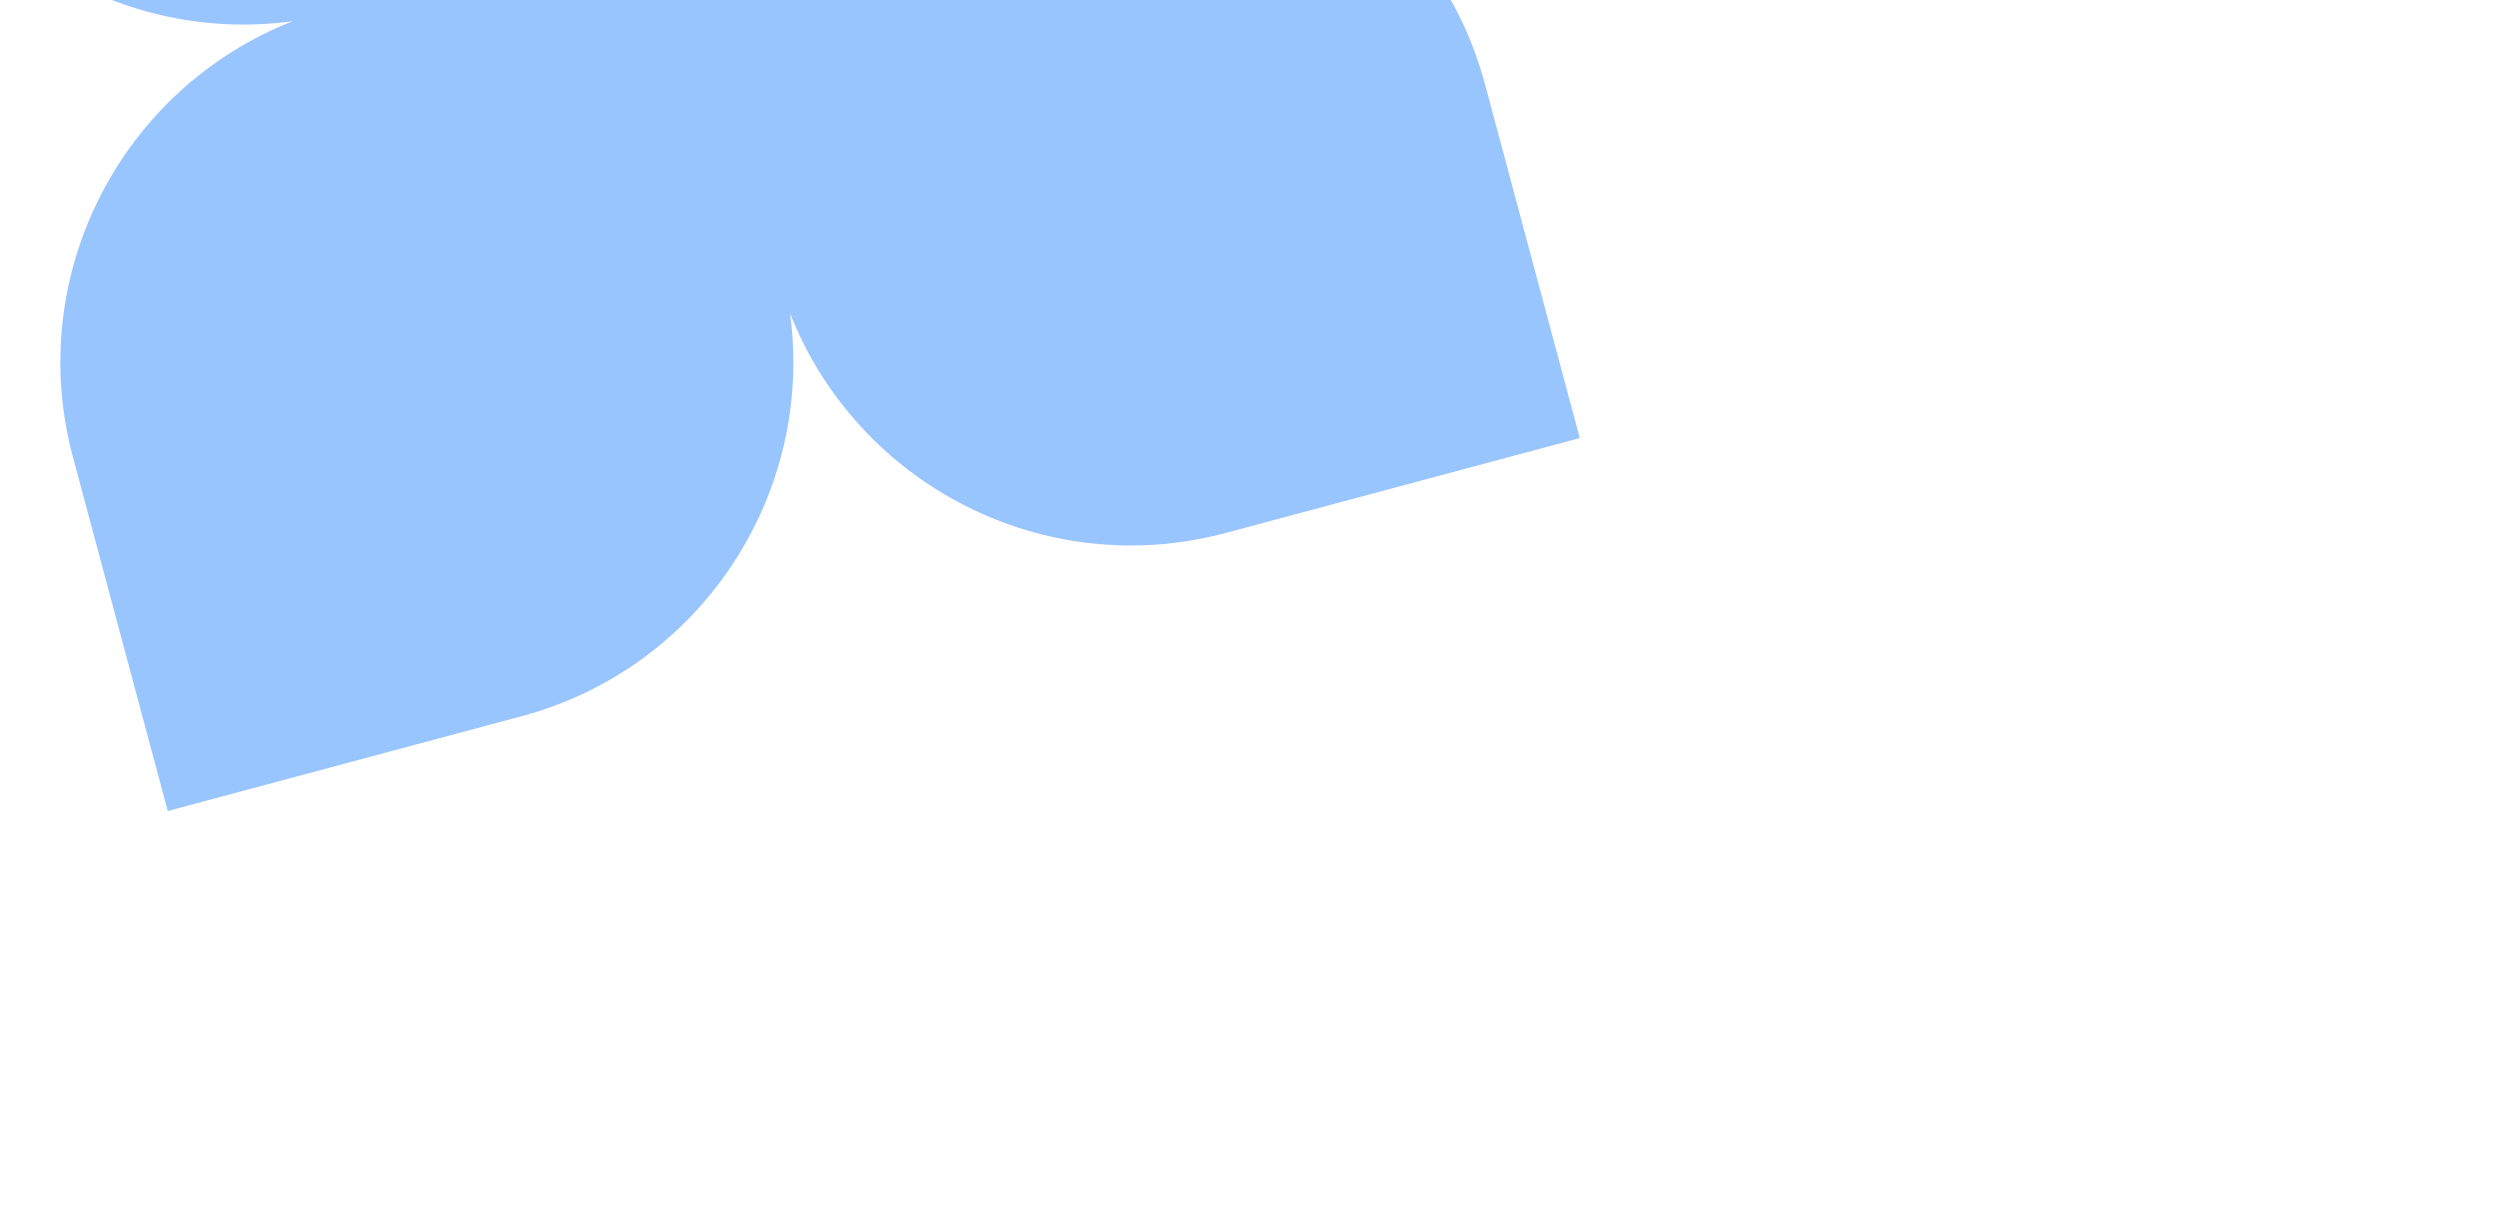 <svg xmlns="http://www.w3.org/2000/svg" width="991" height="486" viewBox="0 0 991 486" fill="none">
<g opacity="0.4" filter="url(#filter0_f_2323_4075)" style="transform: translateX(200px)">
<path fill-rule="evenodd" clip-rule="evenodd" d="M58.971 -275.84L-81.328 -238.247L-43.735 -97.948C-24.591 -26.502 44.615 18.161 116.029 8.413C48.1 35.041 9.581 109.047 28.91 181.183L66.503 321.482L206.802 283.889C278.248 264.745 322.91 195.537 313.163 124.124C339.791 192.055 413.797 230.572 485.933 211.243L626.232 173.65L588.639 33.352C569.495 -38.094 500.287 -82.757 428.874 -73.008C496.805 -99.636 535.322 -173.643 515.994 -245.779L478.401 -386.078L338.102 -348.485C266.656 -329.341 221.992 -260.135 231.741 -188.721C205.114 -256.65 131.106 -295.169 58.971 -275.84Z" fill="#006DFF"/>
</g>
<defs>
<filter id="filter0_f_2323_4075" x="-245.328" y="-550.078" width="1035.56" height="1035.56" filterUnits="userSpaceOnUse" color-interpolation-filters="sRGB">
<feFlood flood-opacity="0" result="BackgroundImageFix"/>
<feBlend mode="normal" in="SourceGraphic" in2="BackgroundImageFix" result="shape"/>
<feGaussianBlur stdDeviation="82" result="effect1_foregroundBlur_2323_4075"/>
</filter>
</defs>
</svg>
